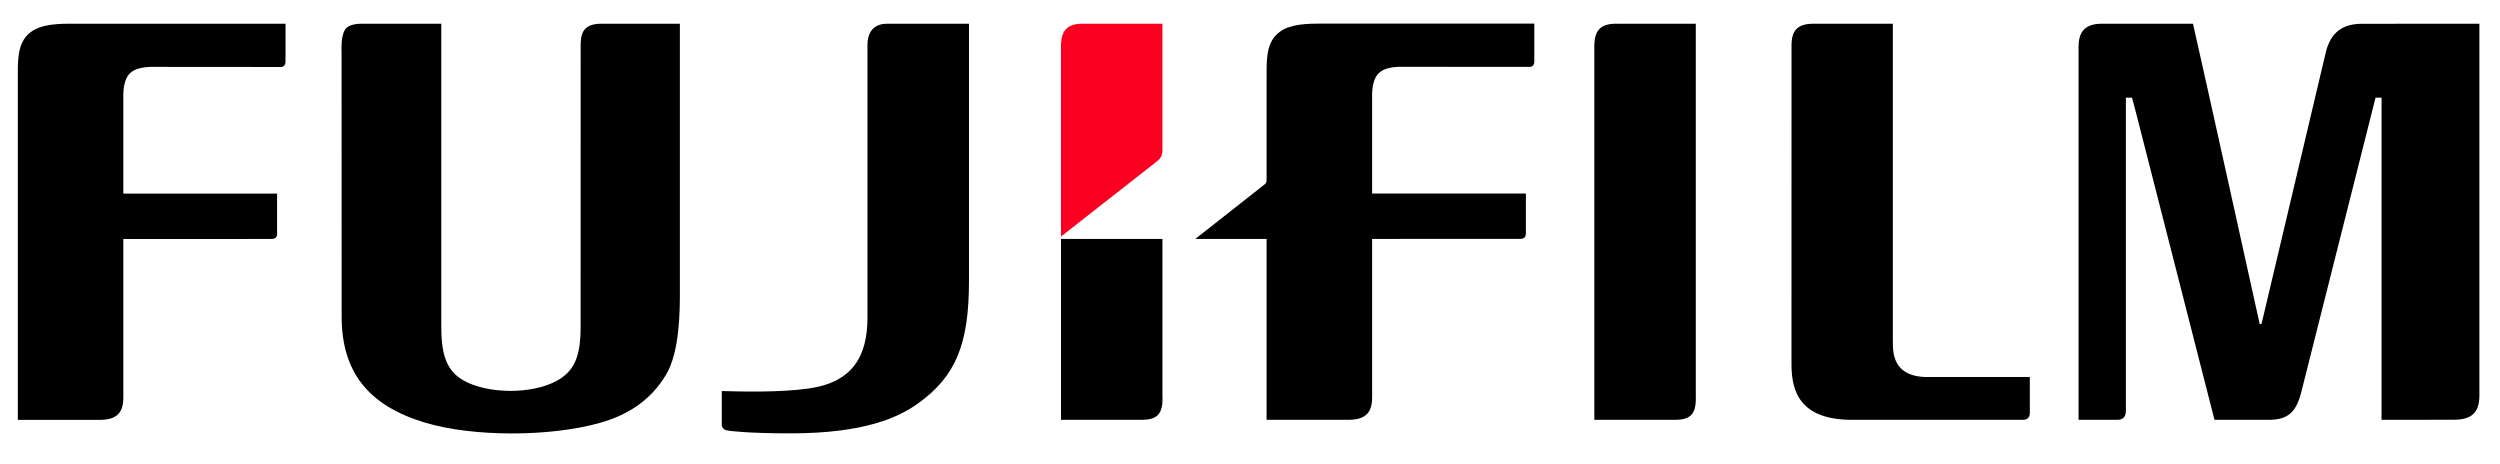<?xml version="1.0" encoding="utf-8"?>
<!-- Generator: Adobe Illustrator 16.0.0, SVG Export Plug-In . SVG Version: 6.00 Build 0)  -->
<!DOCTYPE svg PUBLIC "-//W3C//DTD SVG 1.1//EN" "http://www.w3.org/Graphics/SVG/1.1/DTD/svg11.dtd">
<svg version="1.1" id="Layer_1" xmlns="http://www.w3.org/2000/svg" xmlns:xlink="http://www.w3.org/1999/xlink" x="0px" y="0px"
	 width="800px" height="148.493px" viewBox="0 0 800 148.493" enable-background="new 0 0 800 148.493" xml:space="preserve">
<path d="M581.563,7.594c0.728,0,18.583-0.004,24.147-0.004c0,2.984,0,101.691,0,101.691l0.034-0.212l-0.027,1.12
	c0,6.67,3.274,10.088,10.017,10.441c0.069,0,27.039,0,33.808,0c0,2.439,0,11.101,0,11.51c0,1.295-0.673,2.203-2.126,2.203
	c-0.461,0-54.736,0-54.736,0c-16.899,0-19.404-9.316-19.404-17.784l0.011-101.989c0-4.811,1.832-7.096,7.52-6.977
	C580.806,7.594,581.56,7.594,581.563,7.594"/>
<path d="M518.086,7.59c0,0,21.842,0,24.569,0c0,2.99,0,119.246,0,119.246c0,0.039,0.011,0.822,0.011,0.822
	c0,5.34-2.265,6.686-6.818,6.686c0,0-19.851,0-25.667,0c0-2.985,0-120.123,0-120.123c0.197-4.112,1.628-6.746,7.271-6.627
	l-0.361,0.017L518.086,7.59"/>
<path d="M5.699,25.931v-0.602c0-5.116-0.246-10.606,2.973-14.022c2.866-3.056,7.6-3.717,13.515-3.717c0,0,66.24,0,69.181,0
	c0,2.465,0,12.185,0,12.185c-0.034,0.848-0.383,1.662-1.553,1.662c0-0.021-41.882-0.033-41.882-0.033
	c-6.016,0.317-8.137,2.444-8.47,8.375c0,0.077,0,32.18,0,32.18s46.34,0,49.204,0c0,2.417,0,12.521,0,12.521
	c0,0.047,0.017,0.369,0.017,0.369c0,1.1-0.717,1.619-1.822,1.619c-0.033,0-47.399,0.011-47.399,0.011v49.587l0.033-0.234
	l-0.033,0.759v0.975c-0.098,4.919-2.542,6.882-7.95,6.789c0,0-23.049,0-25.814,0C5.699,131.358,5.699,25.931,5.699,25.931"/>
<path d="M116.757,7.594c0.523,0,18.937-0.004,24.449-0.004c0,2.974,0,96.592,0,96.592c0,8.292,1.17,14.111,6.981,17.488
	c7.802,4.496,22.147,4.562,30.106,0.12c5.441-3.051,7.491-7.643,7.5-16.979l0.017-90.896c0.169-4.21,1.558-6.44,7.212-6.321
	c0,0,19.047-0.004,24.536-0.004c0,2.935,0,85.811,0,85.811c0,5.723,0,19.124-4.418,26.488c-4.569,7.677-11.523,12.729-21.277,15.462
	c-16.095,4.505-40.632,4.467-55.83-0.1c-18.205-5.461-26.69-16.247-26.707-33.917l-0.022-85.55l-0.059,0.442l0.059-1.546v-0.323
	c0.044-2.421,0.64-4.543,1.493-5.369c0.94-0.891,2.613-1.448,5.445-1.395H116.757"/>
<path d="M755.861,7.611c-6.396,0-9.907,2.893-11.504,8.698l-20.677,87.392l-0.577-0.012c0,0-18.896-85.522-21.344-96.1
	c-5.661,0-29.196,0.004-29.196,0.004c-5.663,0-7.42,2.898-7.42,7.381c0,0,0,0.47,0,0.498c0,0,0,115.886,0,118.871
	c2.488,0,12.342,0,12.342,0c1.979,0,2.798-0.988,2.798-3.02V31.256h1.968l1.253,4.74c0.236,0.918,22.345,87.436,25.134,98.348
	c2.119,0,17.297,0,17.297,0c6.507,0,8.923-2.689,10.539-9.119l23.7-93.969h1.93c0,20.89-0.015,100.484-0.015,103.077
	c5.461,0,23.065-0.013,23.065-0.013c5.674,0,8.255-2.186,8.255-7.757c0,0,0-115.984,0-118.974
	C786.067,7.59,755.861,7.611,755.861,7.611"/>
<path d="M421.805,7.561c-5.942,0-10.661,0.667-13.53,3.723c-3.227,3.406-2.965,8.895-2.965,14.018v0.596c0,0,0,11.831,0,31.862
	c0,0.569-0.273,0.891-0.59,1.213l-22.218,17.483c4.412,0,14.095,0,22.808,0c0,27.522,0,56.333,0,57.876c2.757,0,25.805,0,25.805,0
	c5.407,0.098,7.857-1.859,7.961-6.808v-0.944l0.033-0.772l-0.033,0.23V76.457c5.182,0,8.527,0,8.539,0
	c0.038,0,0.062-0.016,0.12-0.016c13.646,0,38.719,0,38.742,0c1.081,0,1.804-0.52,1.804-1.623c0,0,0-0.307,0-0.372
	c0,0,0-10.093,0-12.526c-2.877,0-49.205,0-49.205,0s0-32.085,0-32.173c0.327-5.927,2.449-8.059,8.451-8.371
	c0,0,41.912,0.017,41.912,0.027c1.149,0,1.508-0.809,1.541-1.656c0,0,0-9.715,0-12.187C488.038,7.561,421.805,7.561,421.805,7.561"
	/>
<path d="M371.978,76.469h-32.458c0,28.539,0,56.443,0,57.875c5.823,0,25.664,0,25.664,0c4.548,0,6.821-1.346,6.821-6.686
	c0,0-0.026-0.783-0.026-0.822C371.978,126.836,371.978,102.897,371.978,76.469"/>
<path fill="#FB0020" d="M370.081,51.735c1.148-0.917,1.804-1.606,1.897-3.597c0-12.641,0-39.473,0-40.549
	c-2.728,0-24.542,0-24.542,0l-1,0.021l0.35-0.017c-5.626-0.119-7.064,2.515-7.267,6.627c0,0,0,30.966,0,61.472L370.081,51.735"/>
<path d="M258.802,124.316c14.095-1.995,18.786-10.37,18.786-22.72V14.473c0-5.206,2.984-6.944,6.457-6.883c0,0,23.273,0,26.029,0
	c0,2.957,0,82.356,0,82.356c0,20.262-4.264,30.493-16.27,39.133c-6.244,4.483-17.178,9.596-40.834,9.596
	c-13.553,0-19.572-0.755-20.387-0.953c-1.121-0.268-1.612-0.975-1.612-1.879c0,0,0-8.214,0-10.711
	C236.531,125.278,249.273,125.673,258.802,124.316"/>
</svg>
